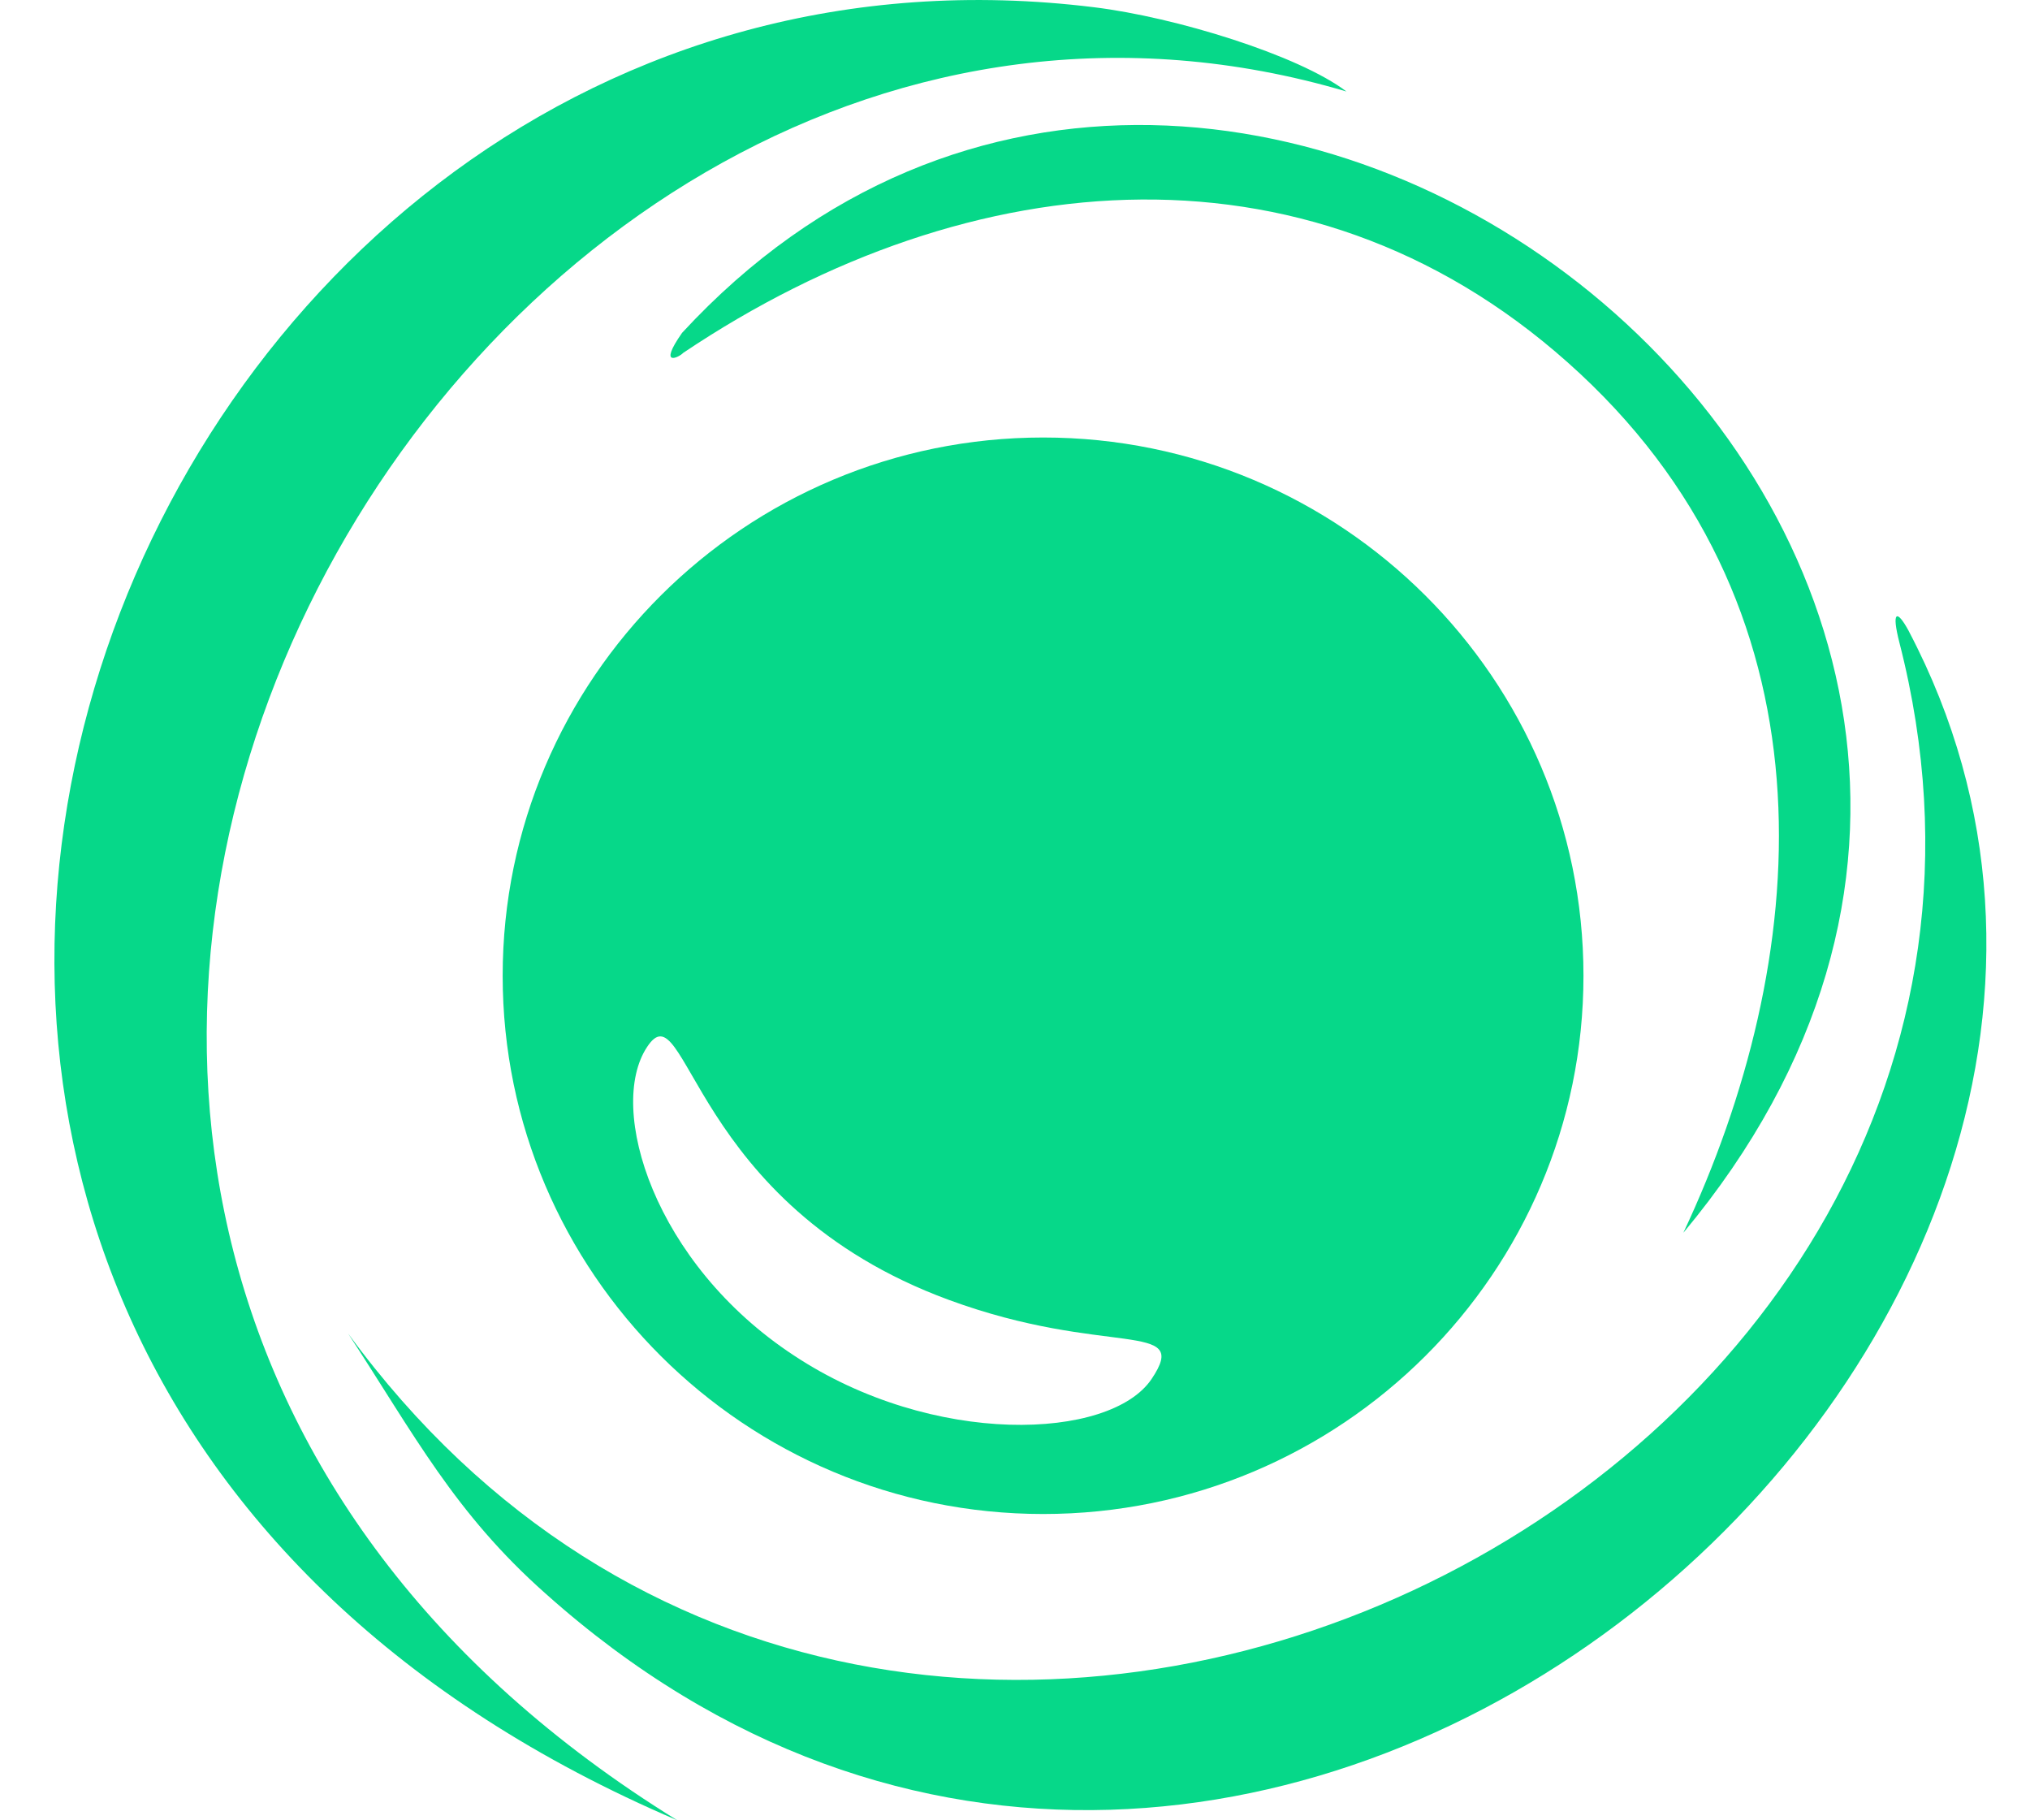 <?xml version="1.0" encoding="UTF-8"?>
<svg xmlns="http://www.w3.org/2000/svg" width="29" height="26" viewBox="0 0 29 26" fill="none">
  <path fill-rule="evenodd" clip-rule="evenodd" d="M22.573 5.338C18.838 1.858 13.871 2.282 9.759 5.041C9.708 5.099 9.389 5.262 9.744 4.754C17.639 -3.797 32.158 7.879 24.048 17.608C25.863 13.744 26.318 8.828 22.573 5.338L22.573 5.338Z" fill="#06D889"></path>
  <path fill-rule="evenodd" clip-rule="evenodd" d="M19.235 1.307C6.407 -2.488 -4.613 17.177 9.676 26C-6.359 19.152 1.517 -1.643 15.633 0.104C16.785 0.245 18.549 0.785 19.235 1.307L19.235 1.307Z" fill="#06D889"></path>
  <path fill-rule="evenodd" clip-rule="evenodd" d="M22.621 13.937C22.621 18.178 19.162 21.625 14.903 21.625C10.64 21.625 7.181 18.178 7.181 13.937C7.181 9.696 10.64 6.249 14.903 6.249C19.162 6.249 22.621 9.696 22.621 13.937ZM9.243 14.956C8.667 15.829 9.342 18.048 11.341 19.36C13.322 20.672 15.861 20.574 16.451 19.697C17.027 18.842 15.798 19.393 13.553 18.566C9.848 17.203 9.815 14.079 9.243 14.956Z" fill="#06D889"></path>
  <path fill-rule="evenodd" clip-rule="evenodd" d="M27.27 9.018C32.519 19.011 17.948 31.843 7.791 22.759C6.492 21.607 5.92 20.494 4.973 19.047C12.872 29.853 30.252 21.317 27.134 9.177C27.02 8.731 27.094 8.691 27.27 9.017L27.27 9.018Z" fill="#06D889"></path>
</svg>
